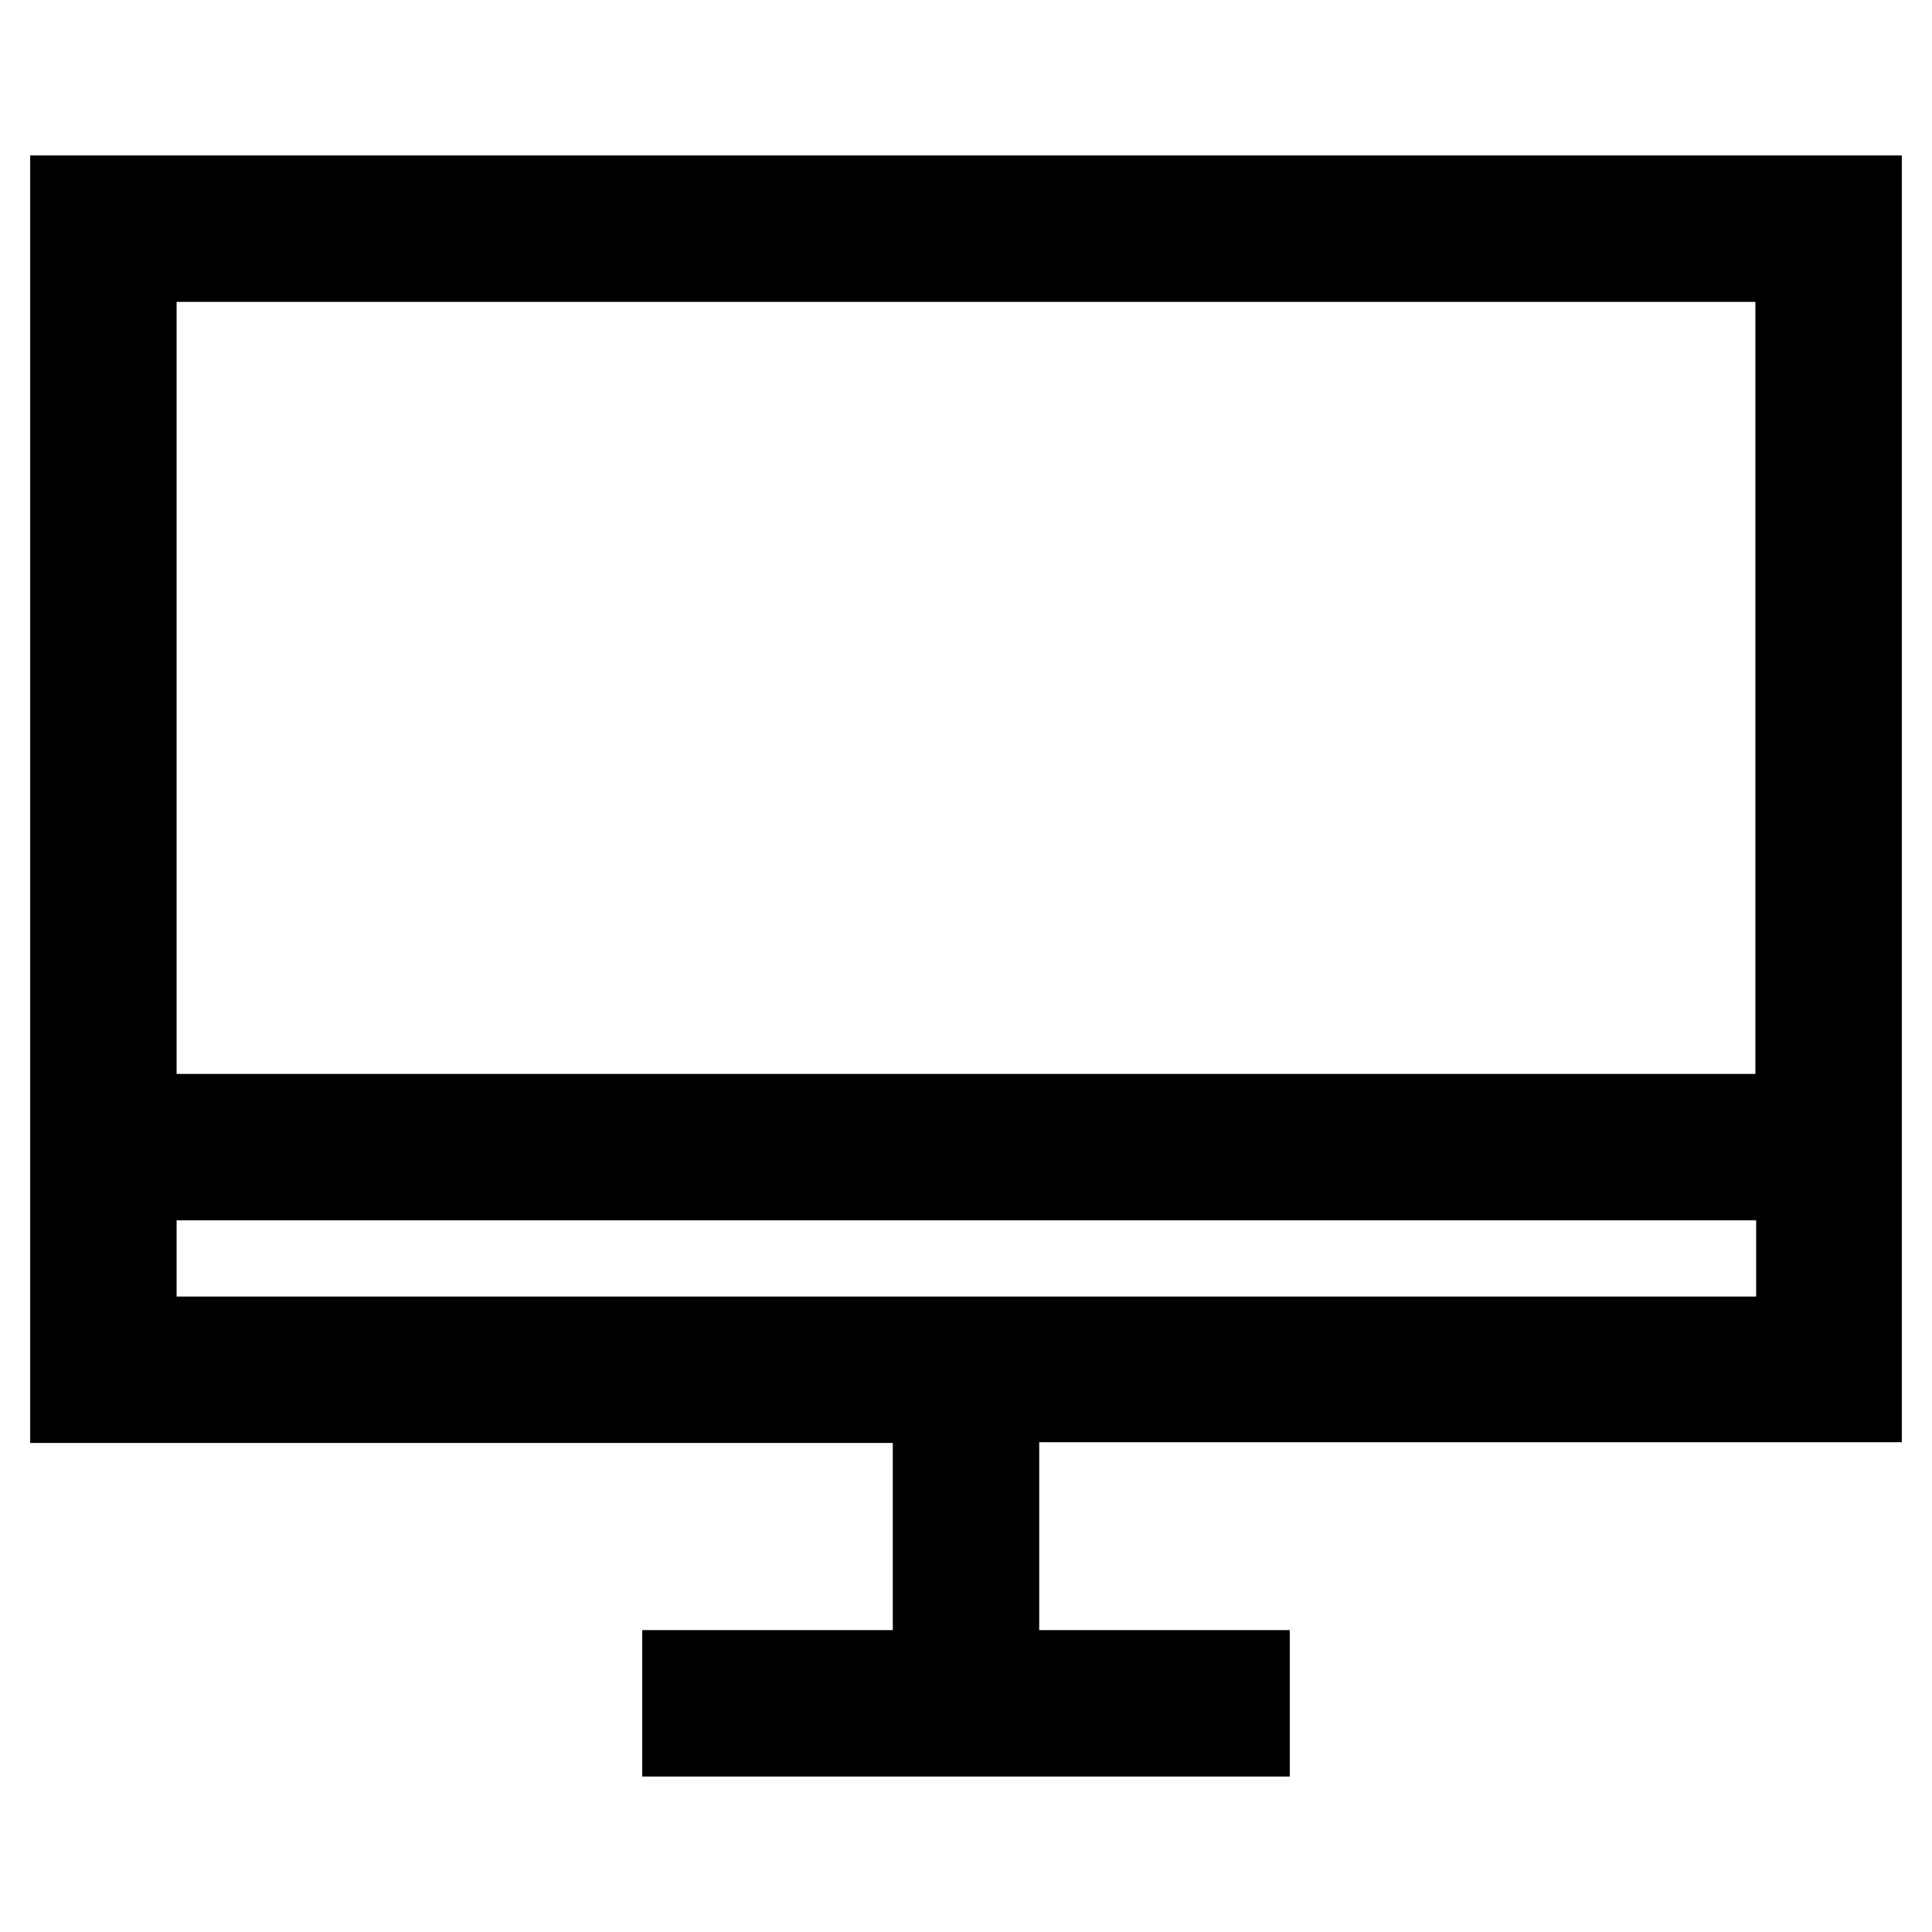 <?xml version="1.0" encoding="utf-8"?>
<!-- Svg Vector Icons : http://www.onlinewebfonts.com/icon -->
<!DOCTYPE svg PUBLIC "-//W3C//DTD SVG 1.1//EN" "http://www.w3.org/Graphics/SVG/1.1/DTD/svg11.dtd">
<svg version="1.1" xmlns="http://www.w3.org/2000/svg" xmlns:xlink="http://www.w3.org/1999/xlink" x="0px" y="0px" viewBox="0 0 256 256" enable-background="new 0 0 256 256" xml:space="preserve">
<g> <g> <path stroke-width="12" fill-opacity="0" stroke="#000000"  d="M10,185.2h114.3V222H91.1v7.4h73.8V222h-33.2v-36.9H246v-29.5v-7.4V26.6H10V185.2z M238.6,177.8H17.4  v-22.1h221.3V177.8z M238.6,34v114.3H17.4V34H238.6z"/> </g></g>
</svg>